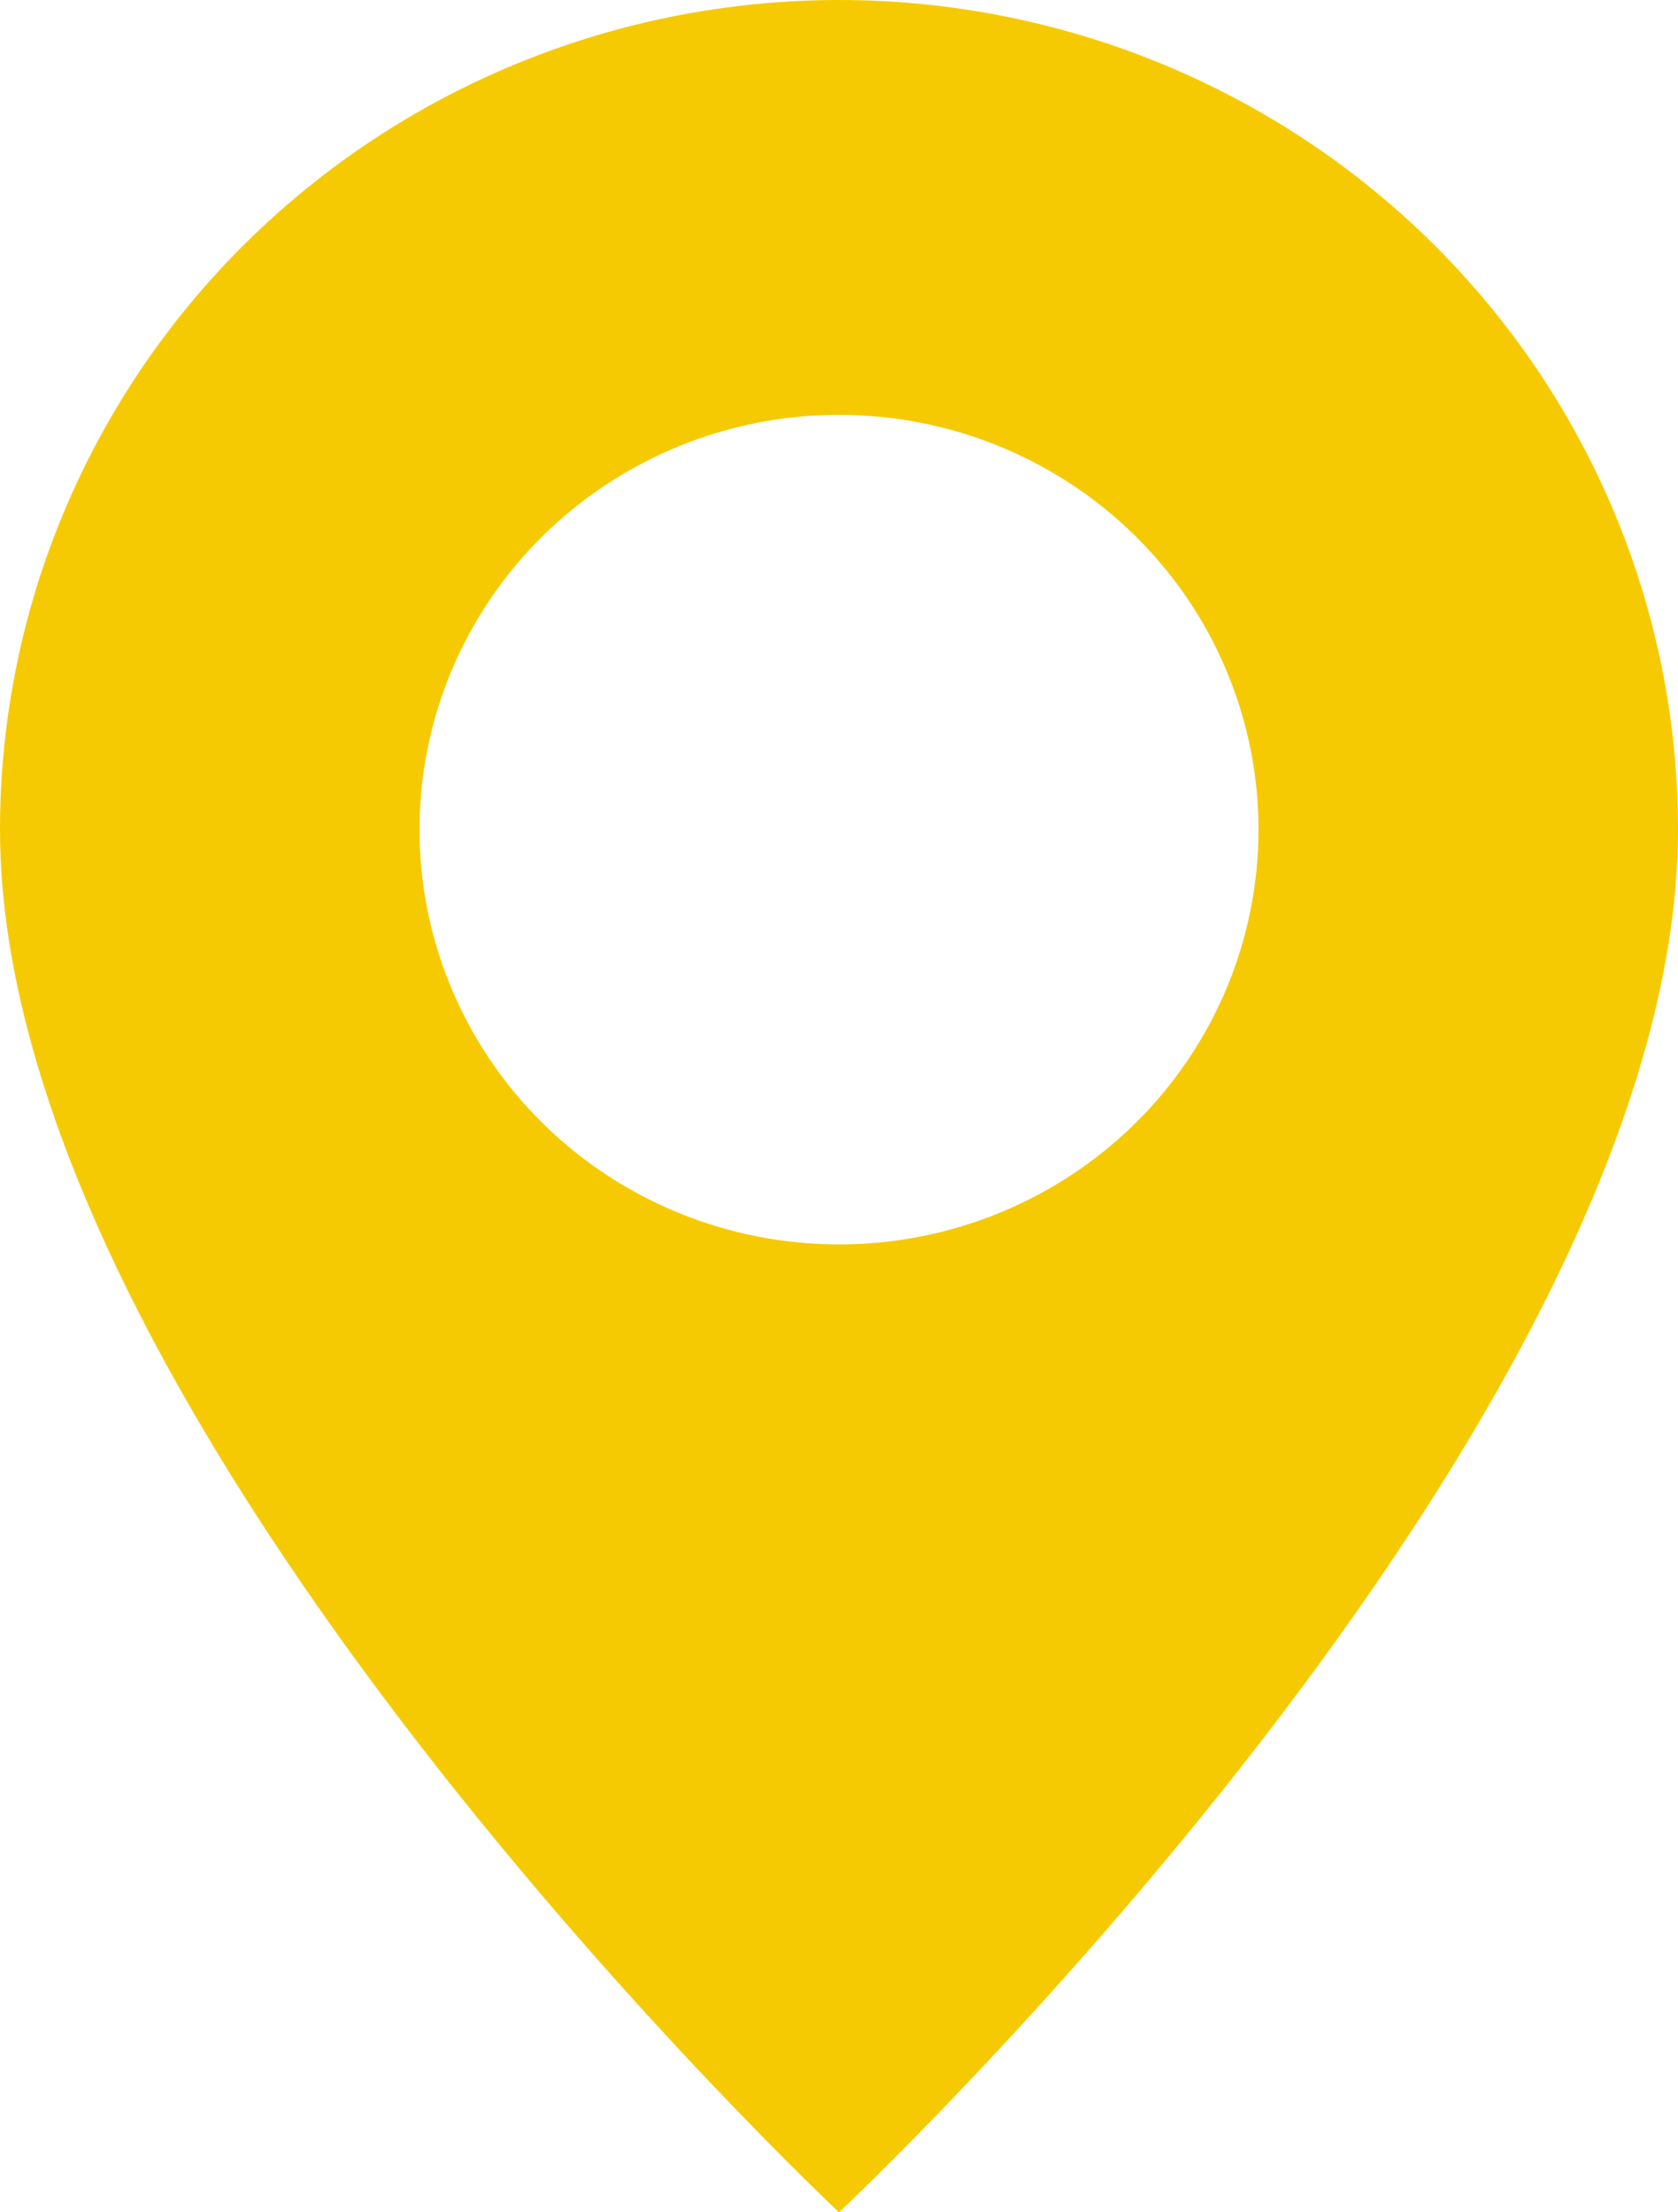 <?xml version="1.0" encoding="UTF-8"?> <svg xmlns="http://www.w3.org/2000/svg" width="44" height="58" viewBox="0 0 44 58" fill="none"> <path d="M22 58C22 58 44 37.388 44 21.75C44 15.982 41.682 10.449 37.556 6.37C33.431 2.292 27.835 0 22 0C16.165 0 10.569 2.292 6.444 6.37C2.318 10.449 8.69447e-08 15.982 0 21.75C0 37.388 22 58 22 58ZM22 32.625C19.083 32.625 16.285 31.479 14.222 29.44C12.159 27.4 11 24.634 11 21.75C11 18.866 12.159 16.1 14.222 14.06C16.285 12.021 19.083 10.875 22 10.875C24.917 10.875 27.715 12.021 29.778 14.06C31.841 16.1 33 18.866 33 21.75C33 24.634 31.841 27.4 29.778 29.44C27.715 31.479 24.917 32.625 22 32.625Z" fill="#F6CA02"></path> </svg> 